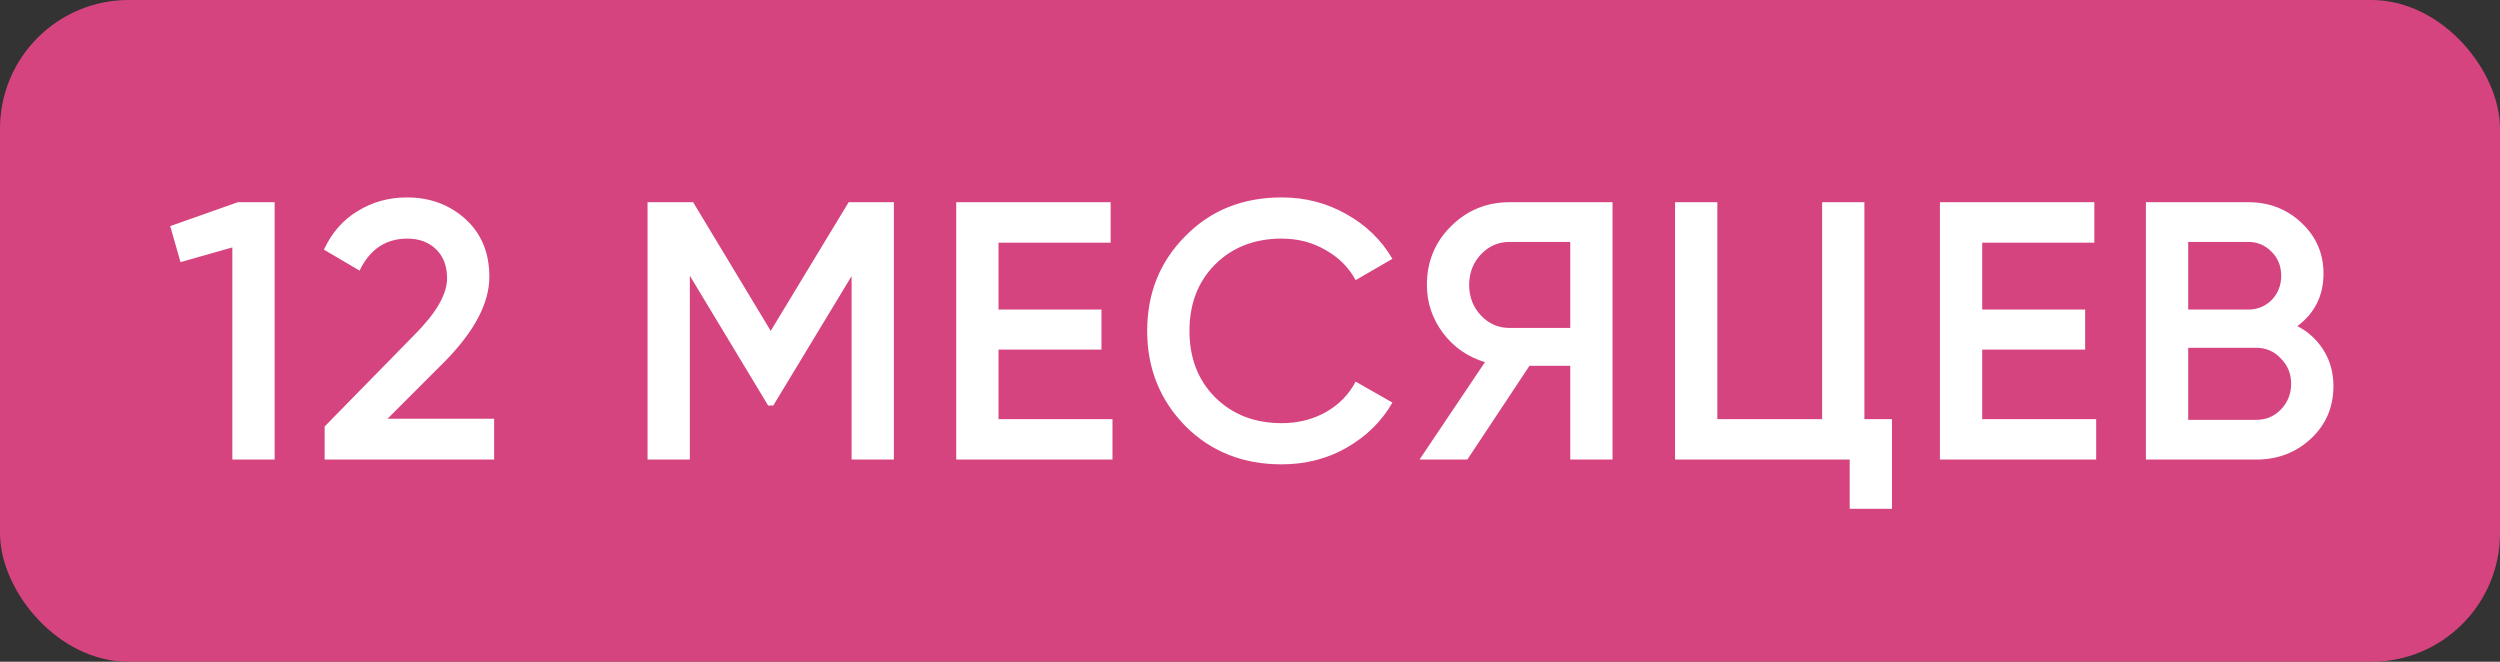 <?xml version="1.0" encoding="UTF-8"?> <svg xmlns="http://www.w3.org/2000/svg" width="136" height="36" viewBox="0 0 136 36" fill="none"><rect x="0" y="0" width="136" height="36" fill="#333333" stroke="none"/> <rect width="136" height="36" rx="7" fill="#FF4992" fill-opacity="0.8"></rect> <path d="M9.26 12.3L12.94 11H14.94V25H12.64V13.46L9.82 14.26L9.26 12.3ZM26.881 25H17.661V23.2L22.541 18.22C23.728 17.033 24.321 16.007 24.321 15.14C24.321 14.473 24.121 13.947 23.721 13.56C23.321 13.173 22.801 12.98 22.161 12.98C20.988 12.98 20.121 13.56 19.561 14.72L17.621 13.58C18.048 12.66 18.661 11.96 19.461 11.48C20.261 10.987 21.155 10.74 22.141 10.74C23.381 10.74 24.435 11.127 25.301 11.9C26.181 12.687 26.621 13.74 26.621 15.06C26.621 16.473 25.828 17.993 24.241 19.62L21.081 22.78H26.881V25ZM46.167 11H48.627V25H46.327V15.02L42.067 22.06H41.787L37.527 15V25H35.227V11H37.707L41.927 18L46.167 11ZM54.319 19.02V22.8H60.519V25H52.019V11H60.419V13.2H54.319V16.84H59.919V19.02H54.319ZM69.727 25.26C67.62 25.26 65.874 24.567 64.487 23.18C63.1 21.767 62.407 20.04 62.407 18C62.407 15.947 63.1 14.227 64.487 12.84C65.86 11.44 67.607 10.74 69.727 10.74C70.994 10.74 72.16 11.04 73.227 11.64C74.307 12.24 75.147 13.053 75.747 14.08L73.747 15.24C73.374 14.547 72.827 14 72.107 13.6C71.4 13.187 70.607 12.98 69.727 12.98C68.247 12.98 67.034 13.453 66.087 14.4C65.167 15.333 64.707 16.533 64.707 18C64.707 19.467 65.167 20.667 66.087 21.6C67.034 22.547 68.247 23.02 69.727 23.02C70.607 23.02 71.407 22.82 72.127 22.42C72.847 22.007 73.387 21.453 73.747 20.76L75.747 21.9C75.174 22.913 74.34 23.733 73.247 24.36C72.194 24.96 71.02 25.26 69.727 25.26ZM82.123 11H87.722V25H85.422V19.9H83.203L79.823 25H77.222L80.782 19.7C79.849 19.42 79.089 18.893 78.502 18.12C77.916 17.333 77.623 16.46 77.623 15.5C77.623 14.247 78.056 13.187 78.922 12.32C79.802 11.44 80.869 11 82.123 11ZM82.123 17.84H85.422V13.16H82.123C81.509 13.16 80.989 13.387 80.562 13.84C80.136 14.293 79.922 14.847 79.922 15.5C79.922 16.153 80.136 16.707 80.562 17.16C80.989 17.613 81.509 17.84 82.123 17.84ZM101.423 11V22.8H102.923V27.68H100.623V25H91.123V11H93.423V22.8H99.123V11H101.423ZM107.832 19.02V22.8H114.032V25H105.532V11H113.932V13.2H107.832V16.84H113.432V19.02H107.832ZM124.978 17.74C125.591 18.06 126.071 18.507 126.418 19.08C126.764 19.64 126.938 20.28 126.938 21C126.938 22.147 126.531 23.1 125.718 23.86C124.904 24.62 123.911 25 122.738 25H116.738V11H122.298C123.444 11 124.411 11.373 125.198 12.12C125.998 12.867 126.398 13.787 126.398 14.88C126.398 16.08 125.924 17.033 124.978 17.74ZM122.298 13.16H119.038V16.84H122.298C122.804 16.84 123.231 16.667 123.578 16.32C123.924 15.96 124.098 15.52 124.098 15C124.098 14.48 123.924 14.047 123.578 13.7C123.231 13.34 122.804 13.16 122.298 13.16ZM119.038 22.84H122.738C123.271 22.84 123.718 22.653 124.078 22.28C124.451 21.893 124.638 21.427 124.638 20.88C124.638 20.333 124.451 19.873 124.078 19.5C123.718 19.113 123.271 18.92 122.738 18.92H119.038V22.84Z" fill="white"></path> </svg> 